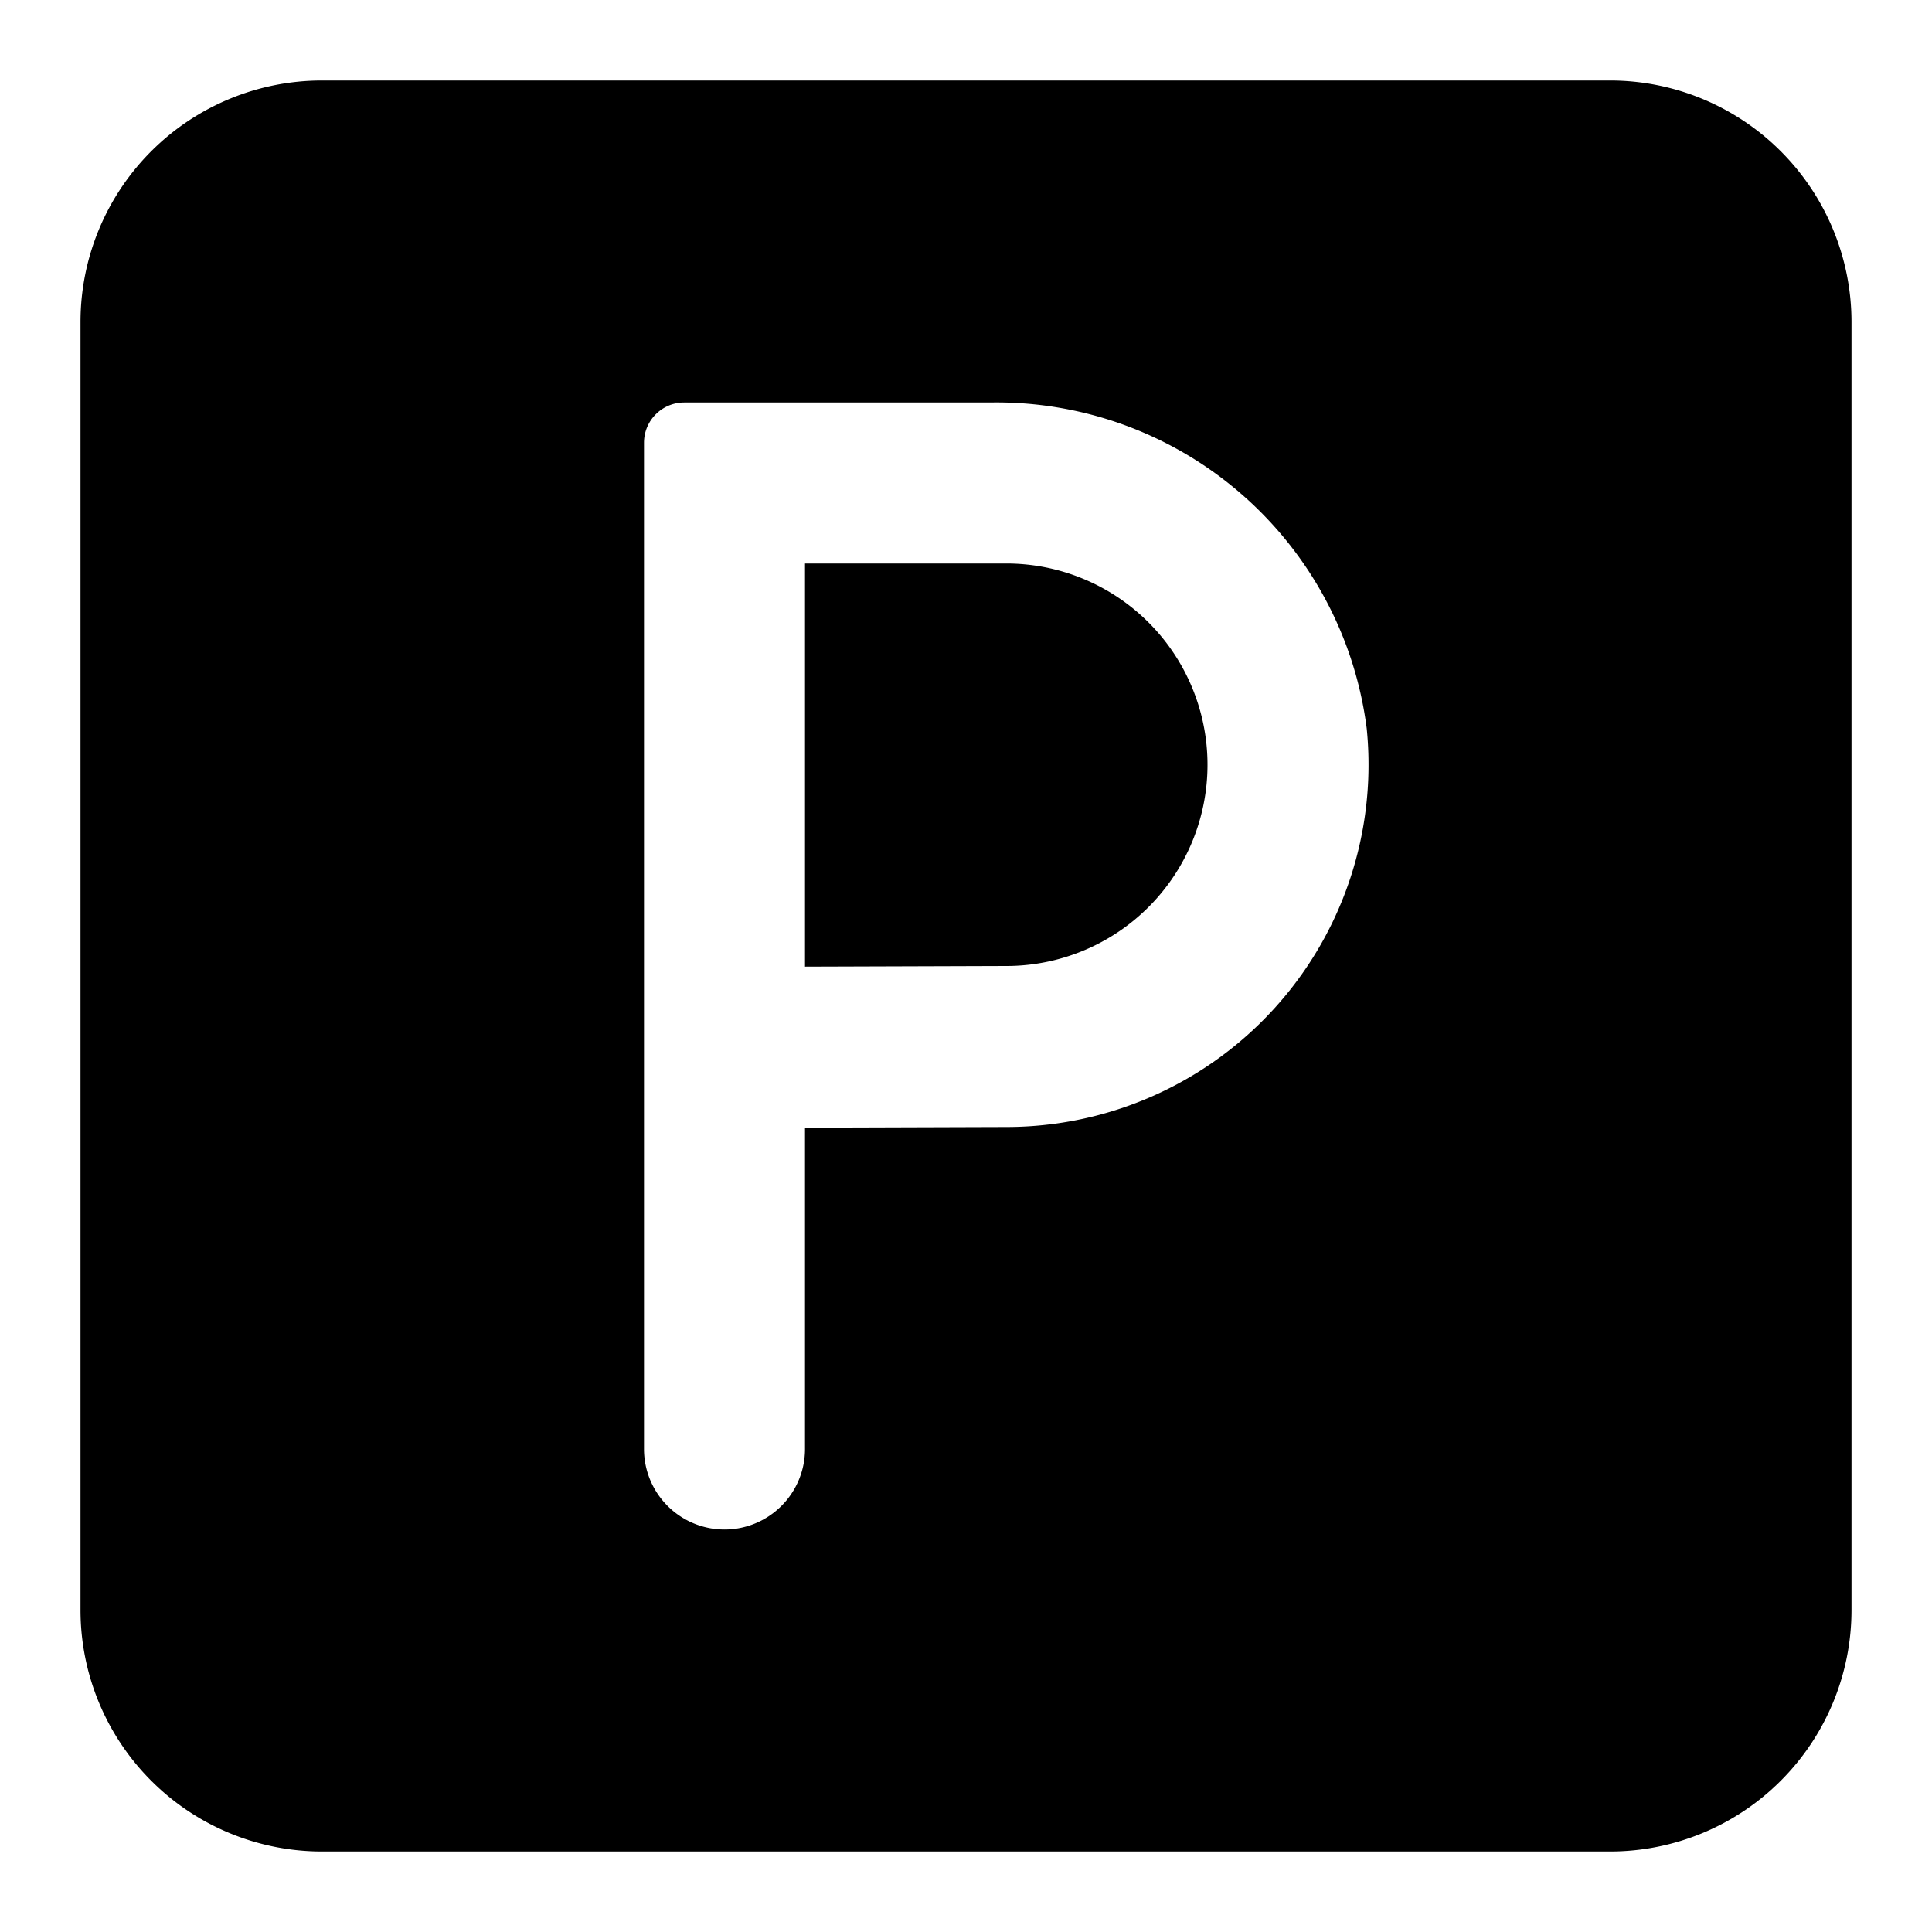 <svg xmlns="http://www.w3.org/2000/svg" height="24" width="24" viewBox="0 0 24 24"><title>parking</title><g fill="#000000" class="nc-icon-wrapper"><path d="M12.5,7H10v5.008L12.5,12a2.5,2.5,0,1,0,0-5Z" fill="#000000"></path><path d="M20,1H4A3,3,0,0,0,1,4V20a3,3,0,0,0,3,3H20a3,3,0,0,0,3-3V4A3,3,0,0,0,20,1ZM12.5,14l-2.5.008V18a1,1,0,0,1-1,1H9a1,1,0,0,1-1-1V5.5A.5.5,0,0,1,8.5,5h3.8a4.636,4.636,0,0,1,4.678,4.051A4.5,4.5,0,0,1,12.5,14Z" fill="#000000"></path></g></svg>